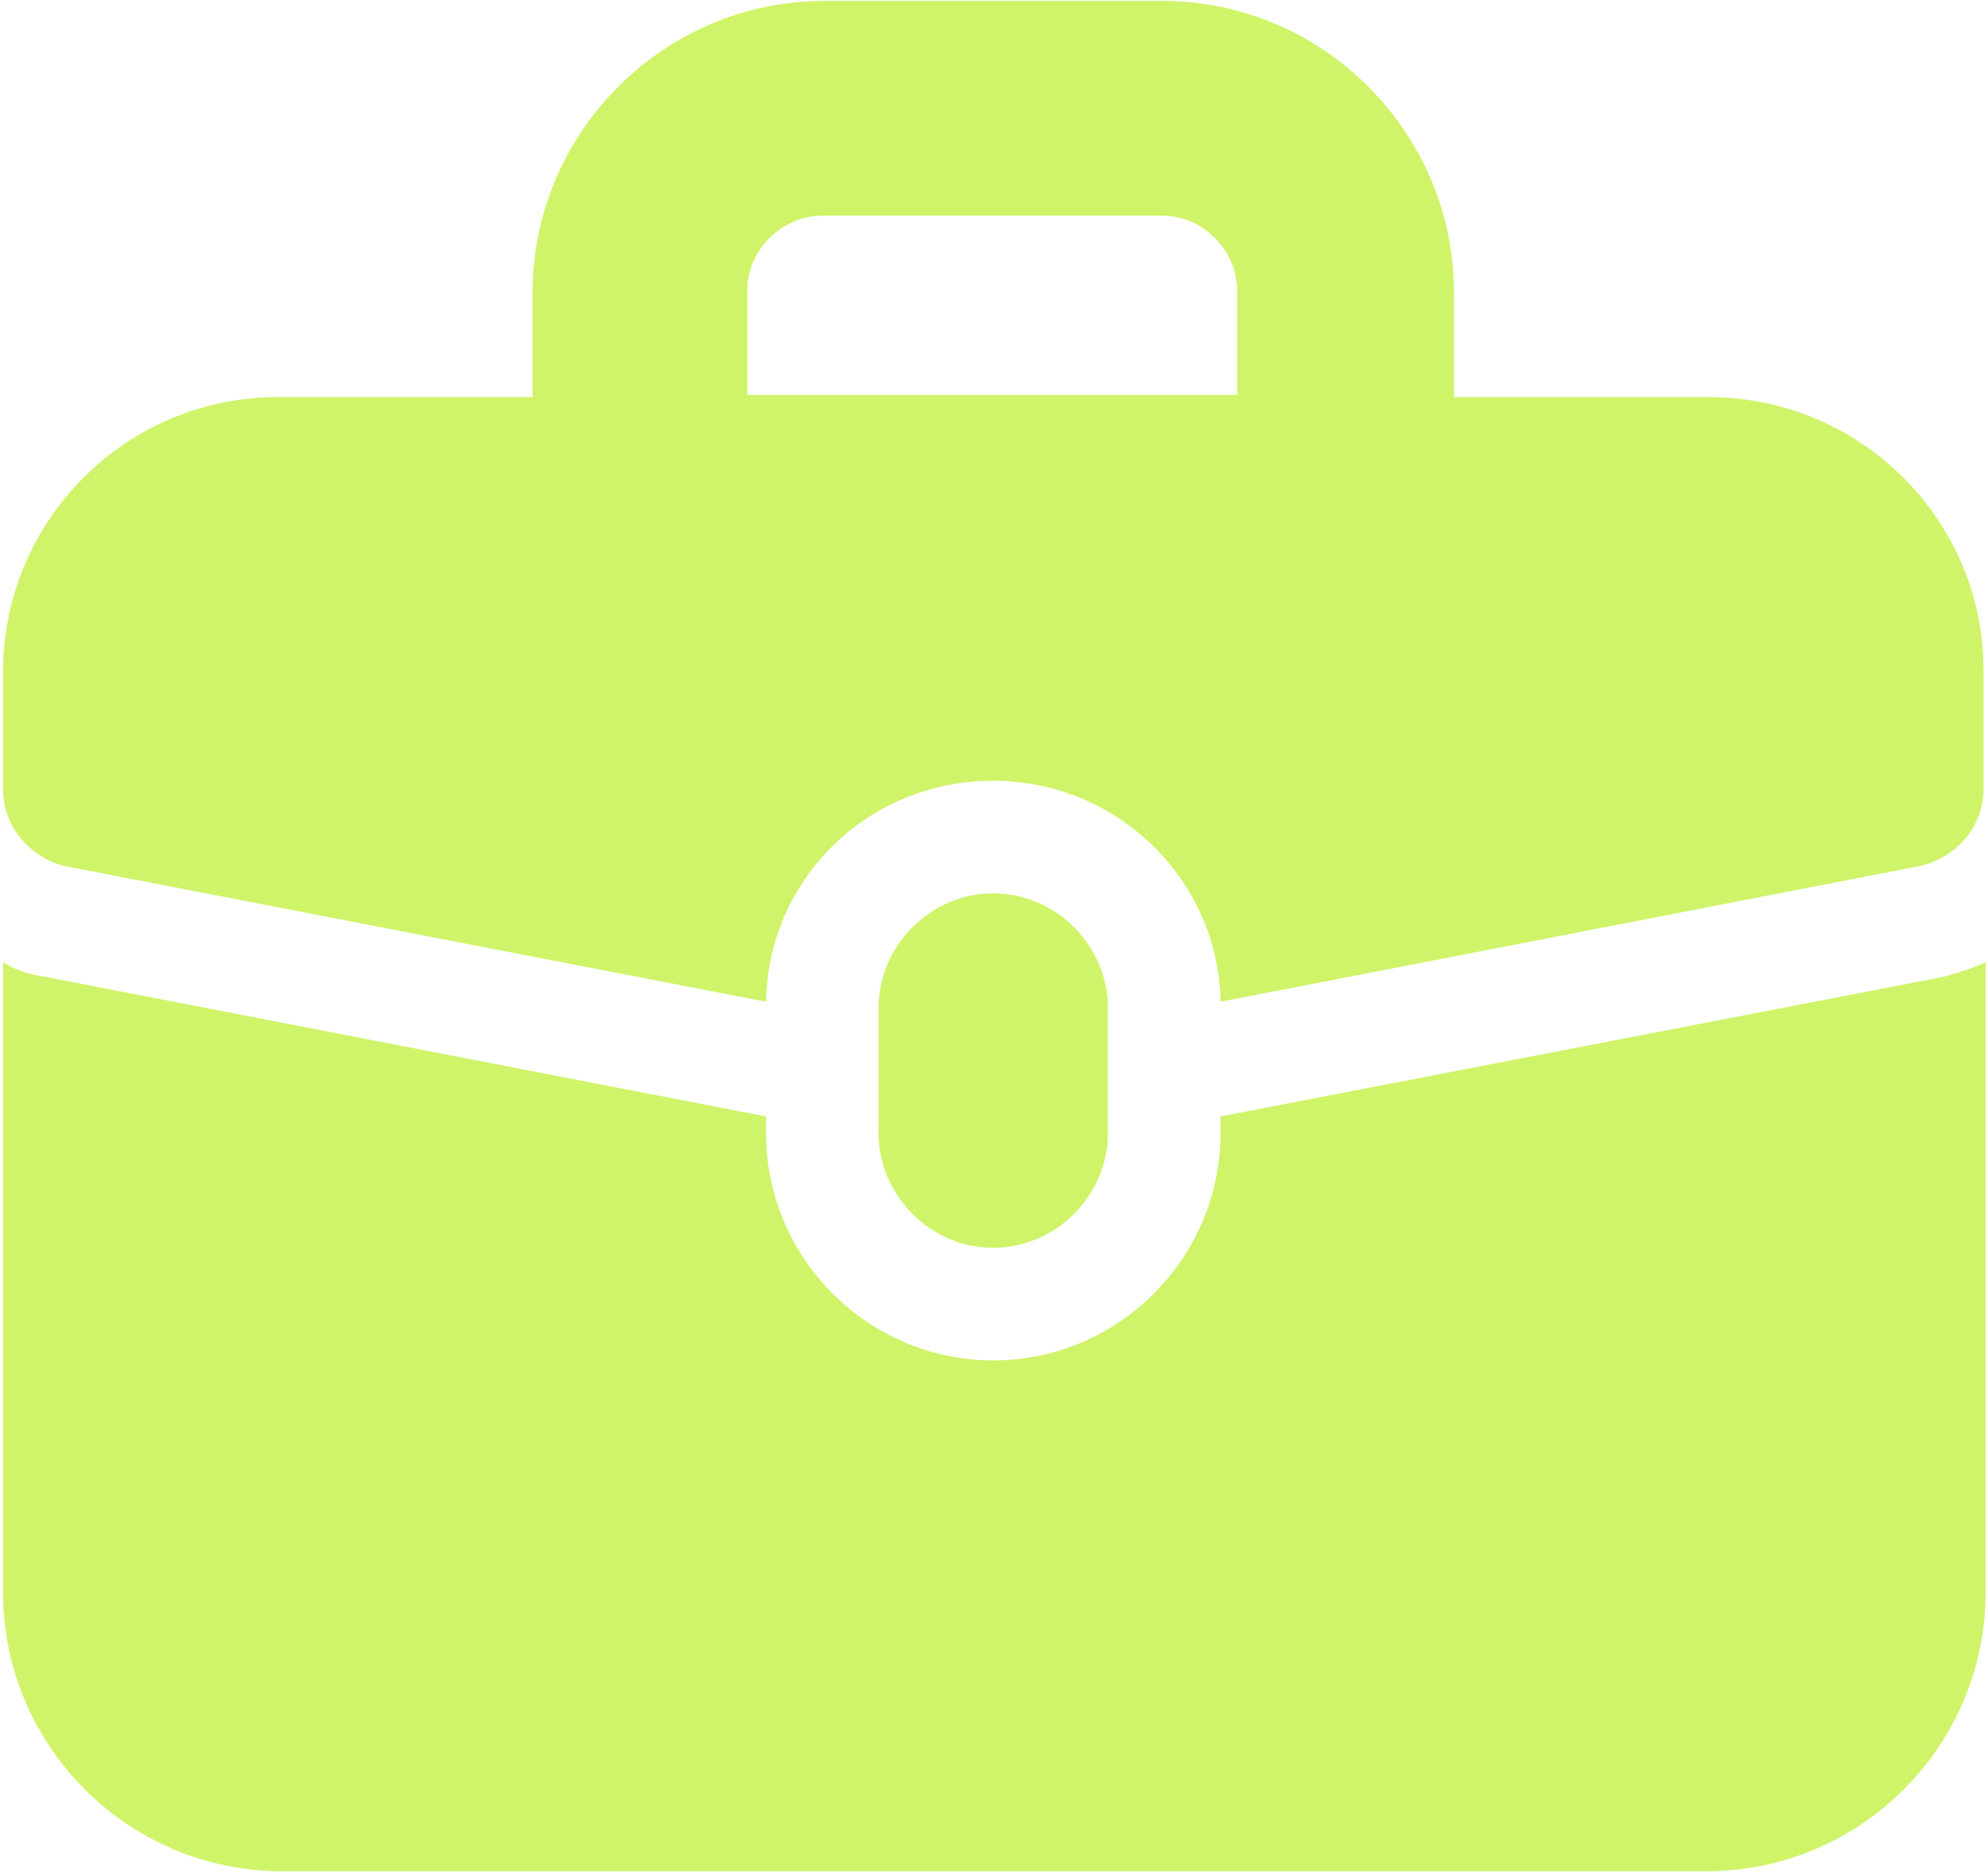 <?xml version="1.0" encoding="UTF-8"?> <svg xmlns="http://www.w3.org/2000/svg" width="534" height="503" viewBox="0 0 534 503" fill="none"> <path d="M327.84 299.84V304.321C327.84 337.923 300.399 365.36 266.801 365.36C233.199 365.36 205.762 337.919 205.762 304.321V299.84L12.002 262.32C8.08 261.762 4.162 260.641 0.803 258.398V427.518C0.803 468.959 34.405 502.557 75.842 502.557H458.322C499.763 502.557 533.361 468.955 533.361 427.518V258.398C530.002 260.078 526.08 261.199 522.162 262.32L327.84 299.84Z" fill="#CFF469"></path> <path d="M458.88 106.64H390.564V78.64C390.564 35.519 355.283 0.242 312.166 0.242H221.443C178.322 0.242 143.045 35.523 143.045 78.64V106.64H74.725C33.846 106.64 0.803 139.679 0.803 180.562V211.921C0.803 221.999 8.084 230.401 17.604 232.64L205.764 269.038C206.323 235.999 233.205 209.679 266.803 209.679C299.842 209.679 327.283 235.999 327.842 269.038L515.442 232.64C525.52 230.402 532.801 221.999 532.801 211.921V179.999C532.801 139.679 499.762 106.64 458.879 106.64H458.88ZM200.72 78.081C200.72 66.882 210.24 57.921 220.88 57.921H312.161C323.36 57.921 332.321 67.441 332.321 78.081V106.081H200.721L200.72 78.081Z" fill="#CFF469"></path> <path d="M297.6 304.321V270.719C297.6 253.918 283.6 239.918 266.799 239.918C249.998 239.918 235.998 253.918 235.998 270.719V304.321C235.998 321.122 249.998 335.122 266.799 335.122C283.6 335.122 297.6 321.122 297.6 304.321Z" fill="#CFF469"></path> </svg> 